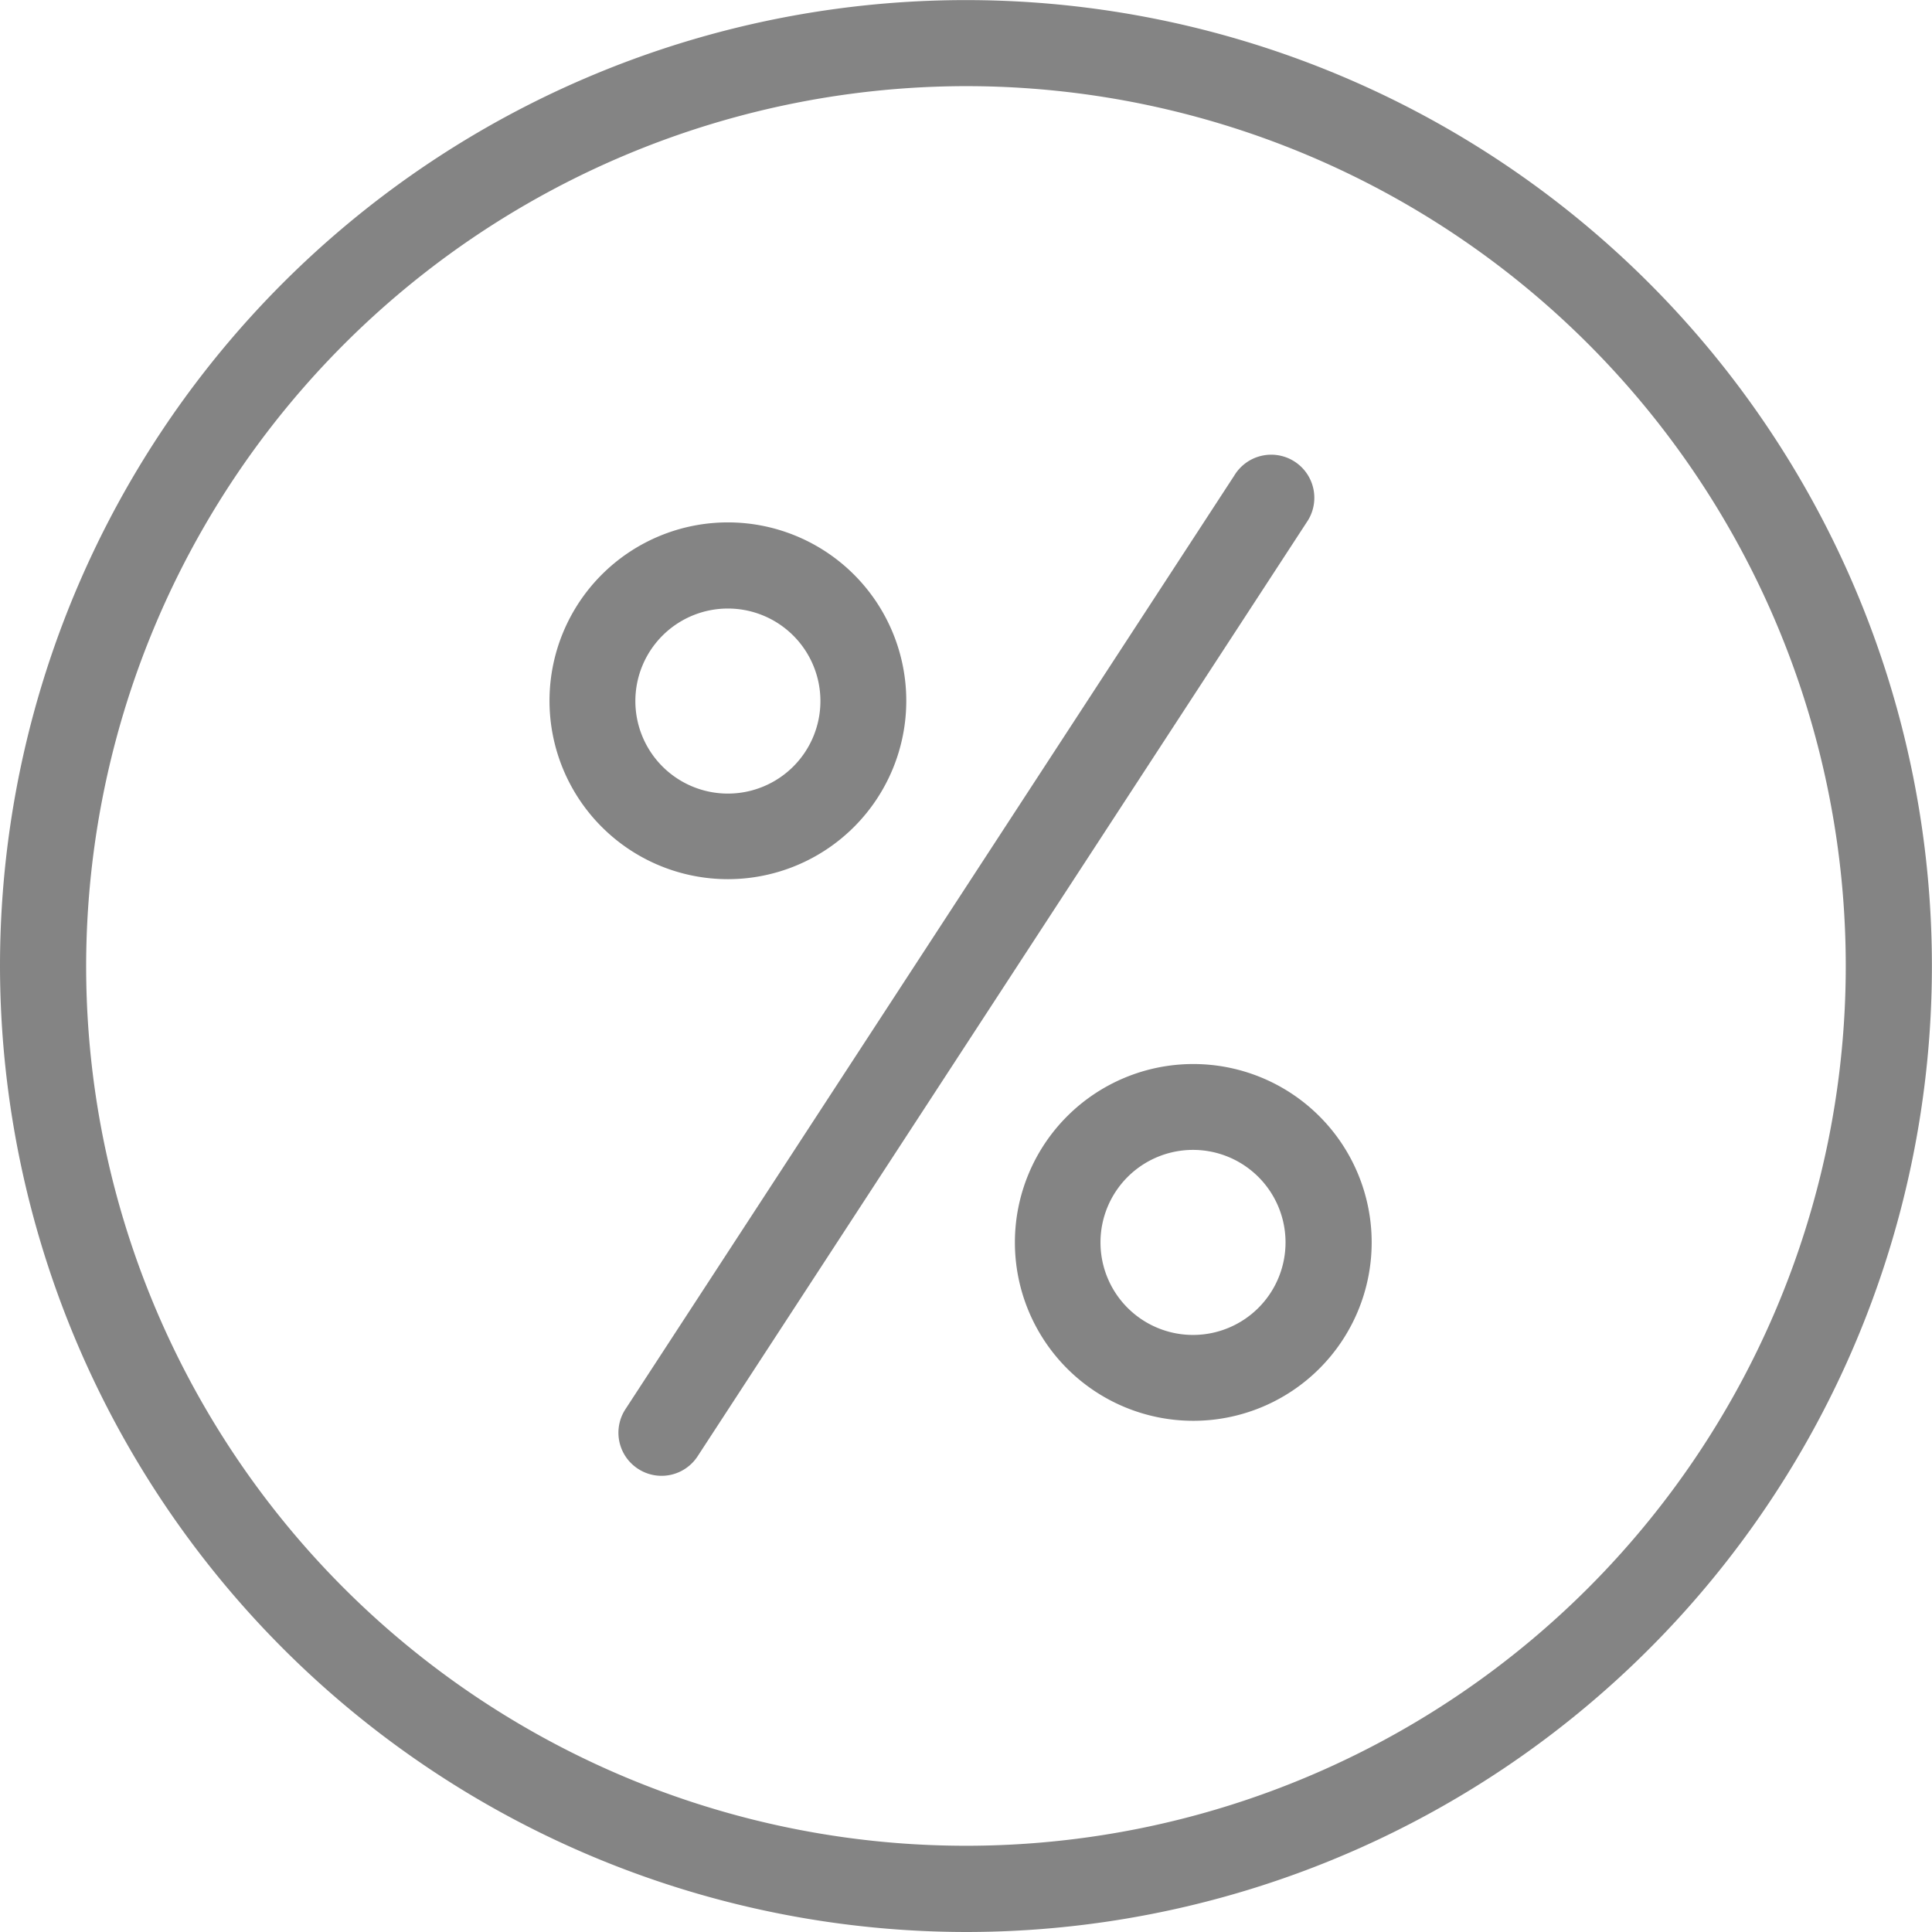 <svg xmlns="http://www.w3.org/2000/svg" width="20.881" height="20.881" viewBox="0 0 20.881 20.881"><defs><style>.a{fill:#848484;}</style></defs><path class="a" d="M10.44,20.881A10.44,10.44,0,1,0,0,10.44,10.452,10.452,0,0,0,10.44,20.881Zm0-19.95A9.509,9.509,0,1,1,.931,10.44,9.52,9.52,0,0,1,10.44.931Zm0,0"/><path class="a" d="M91.24,88.766a1.928,1.928,0,1,0-1.928-1.928A1.928,1.928,0,0,0,91.24,88.766Zm0-2.925a1,1,0,1,1-1,1A1,1,0,0,1,91.24,85.841Zm0,0" transform="translate(-83.373 -79.264)"/><path class="a" d="M164.953,174.8a1.928,1.928,0,1,0,1.928-1.928A1.928,1.928,0,0,0,164.953,174.8Zm2.925,0a1,1,0,1,1-1-1A1,1,0,0,1,167.878,174.8Zm0,0" transform="translate(-153.984 -161.372)"/><path class="a" d="M100.733,85.069a.465.465,0,0,0,.644-.136l6.58-10.09a.466.466,0,1,0-.78-.509l-6.58,10.09A.465.465,0,0,0,100.733,85.069Zm0,0" transform="translate(-93.837 -69.194)"/></svg>